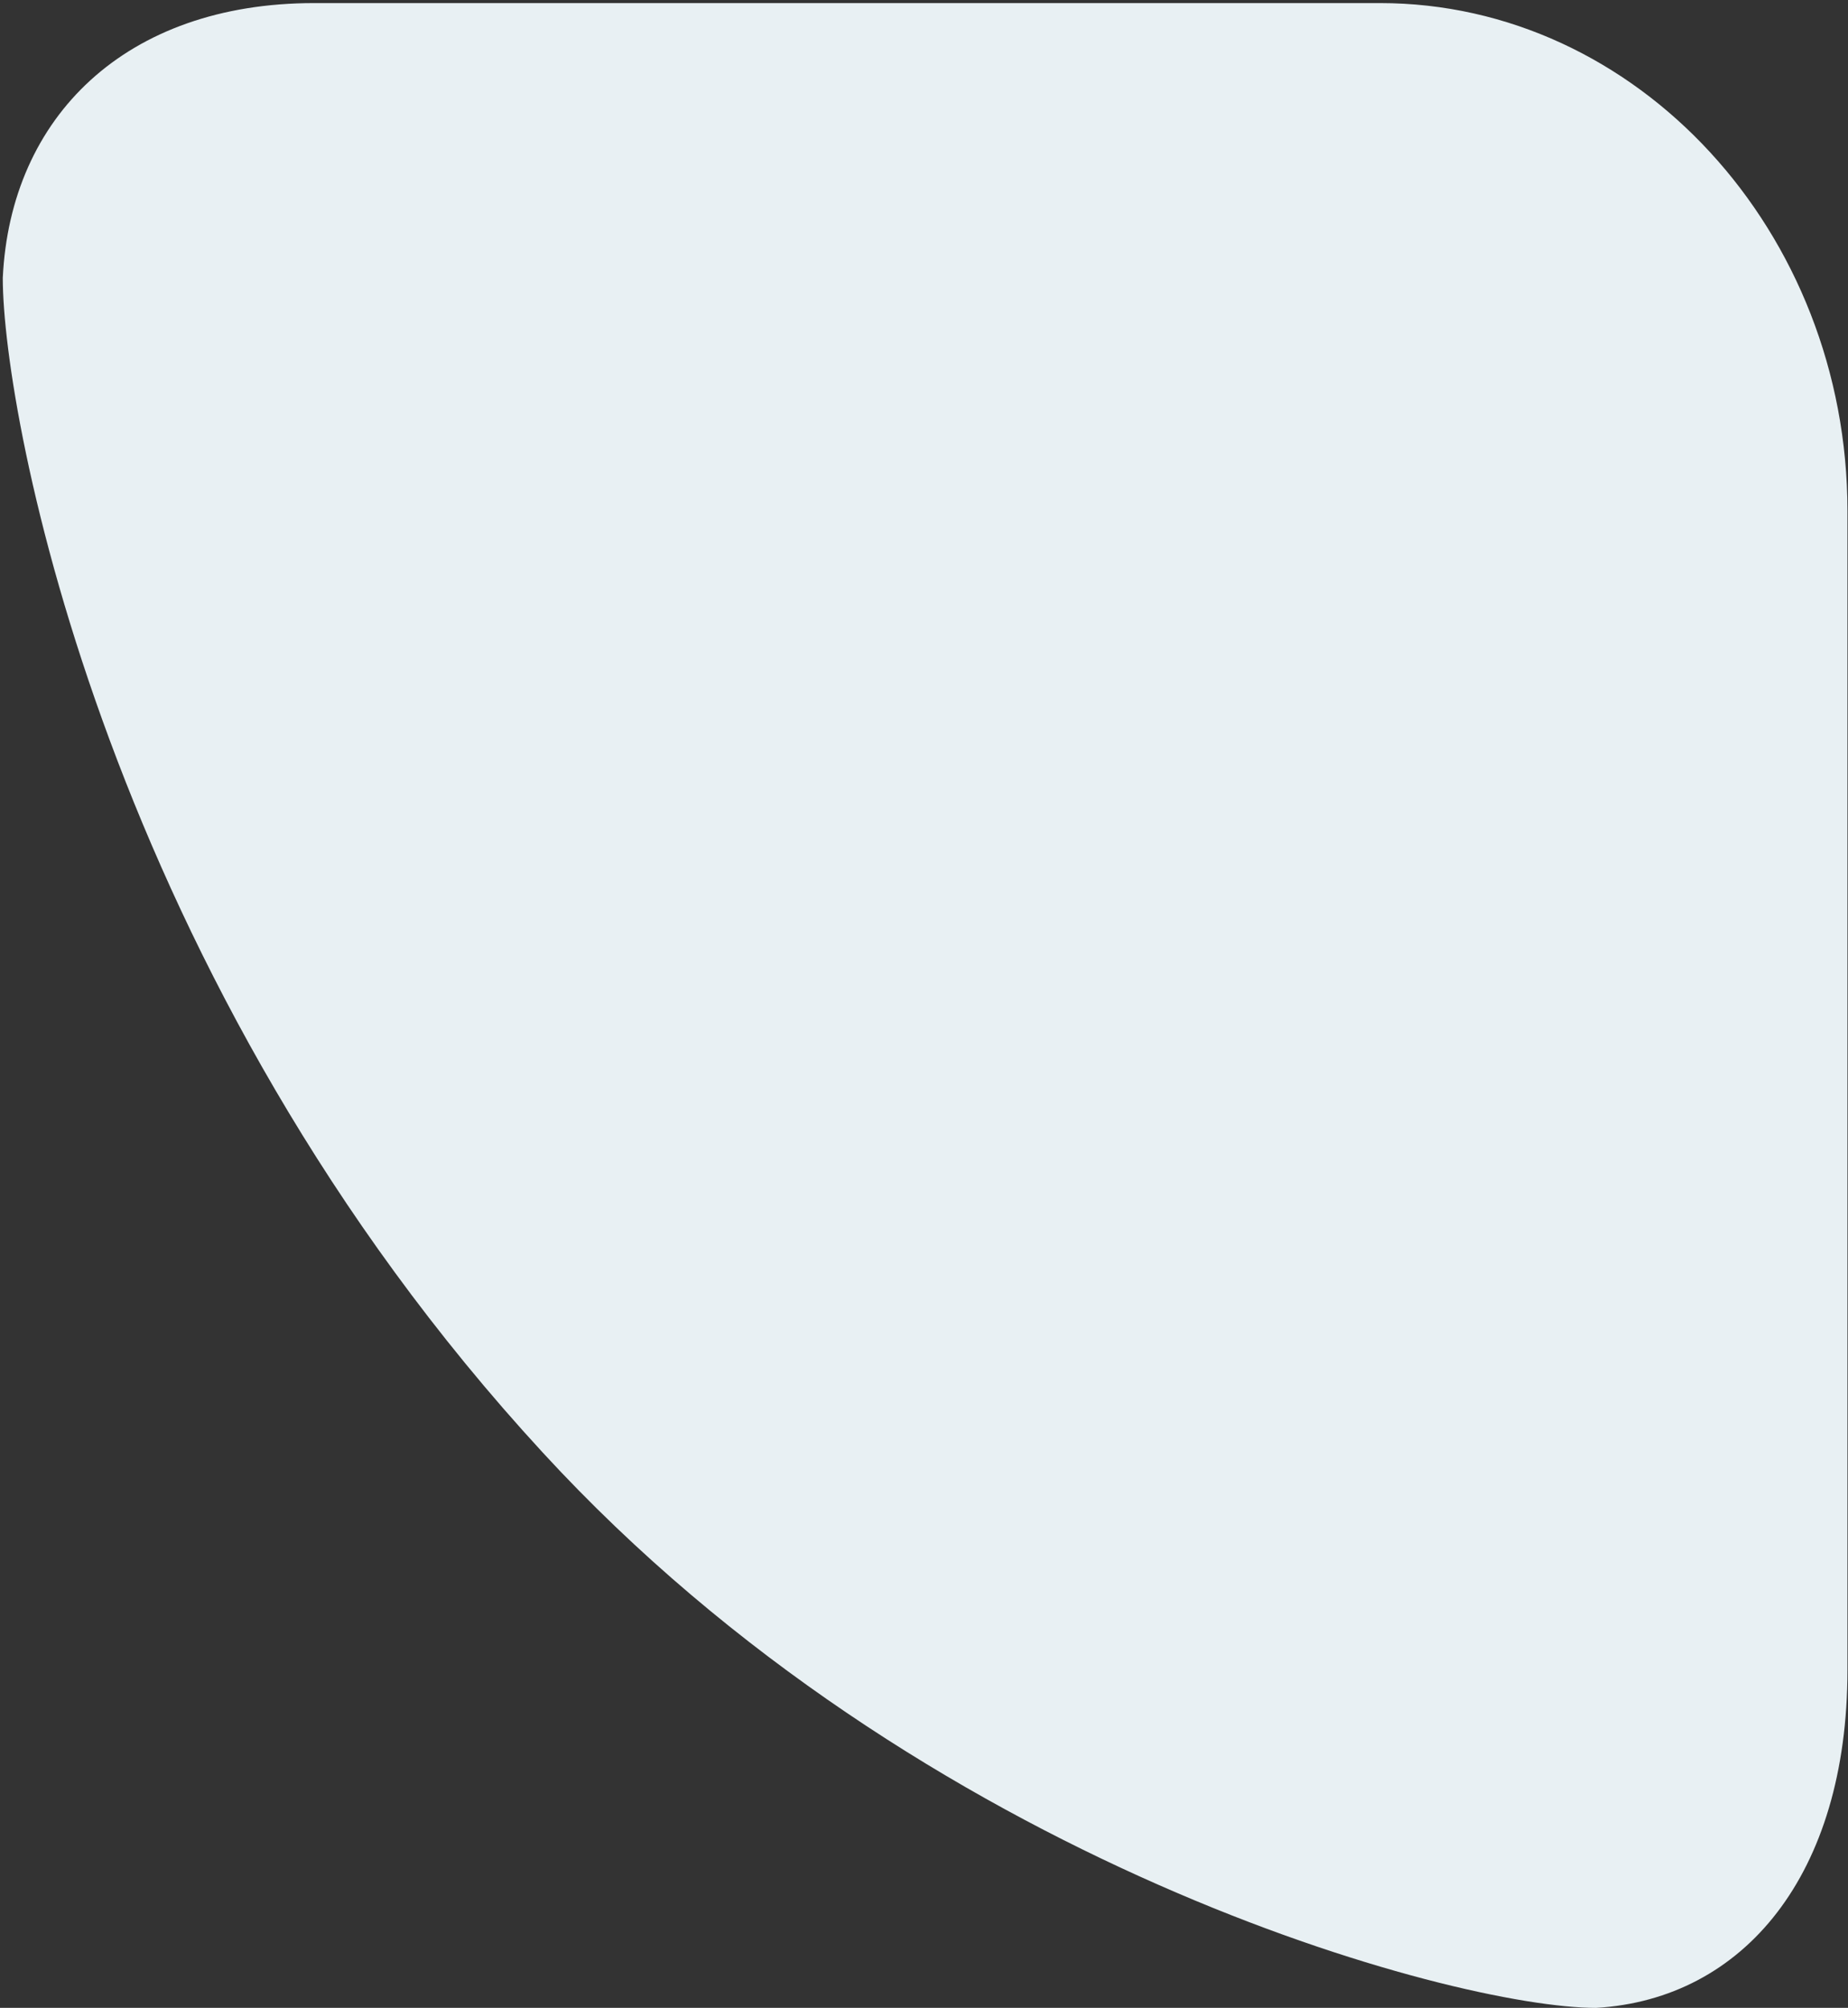 <svg xmlns="http://www.w3.org/2000/svg" width="556" height="604" viewBox="0 0 556 604" fill="none"><rect x="0" y="0" width="556" height="604" fill="#333333" stroke="none"/><path d="M94.525 0.929C37.745 0.929 3.126 35.195 0.836 83.596C0.836 125.423 32.591 295.094 163.292 436.95C277.198 560.811 437.372 604.007 480.215 604.007C524.655 601.386 555.836 563.903 555.836 502.352V153.718C555.836 69.696 492.547 0.929 415.203 0.929H94.525Z" fill="#E8F0F3"></path></svg>